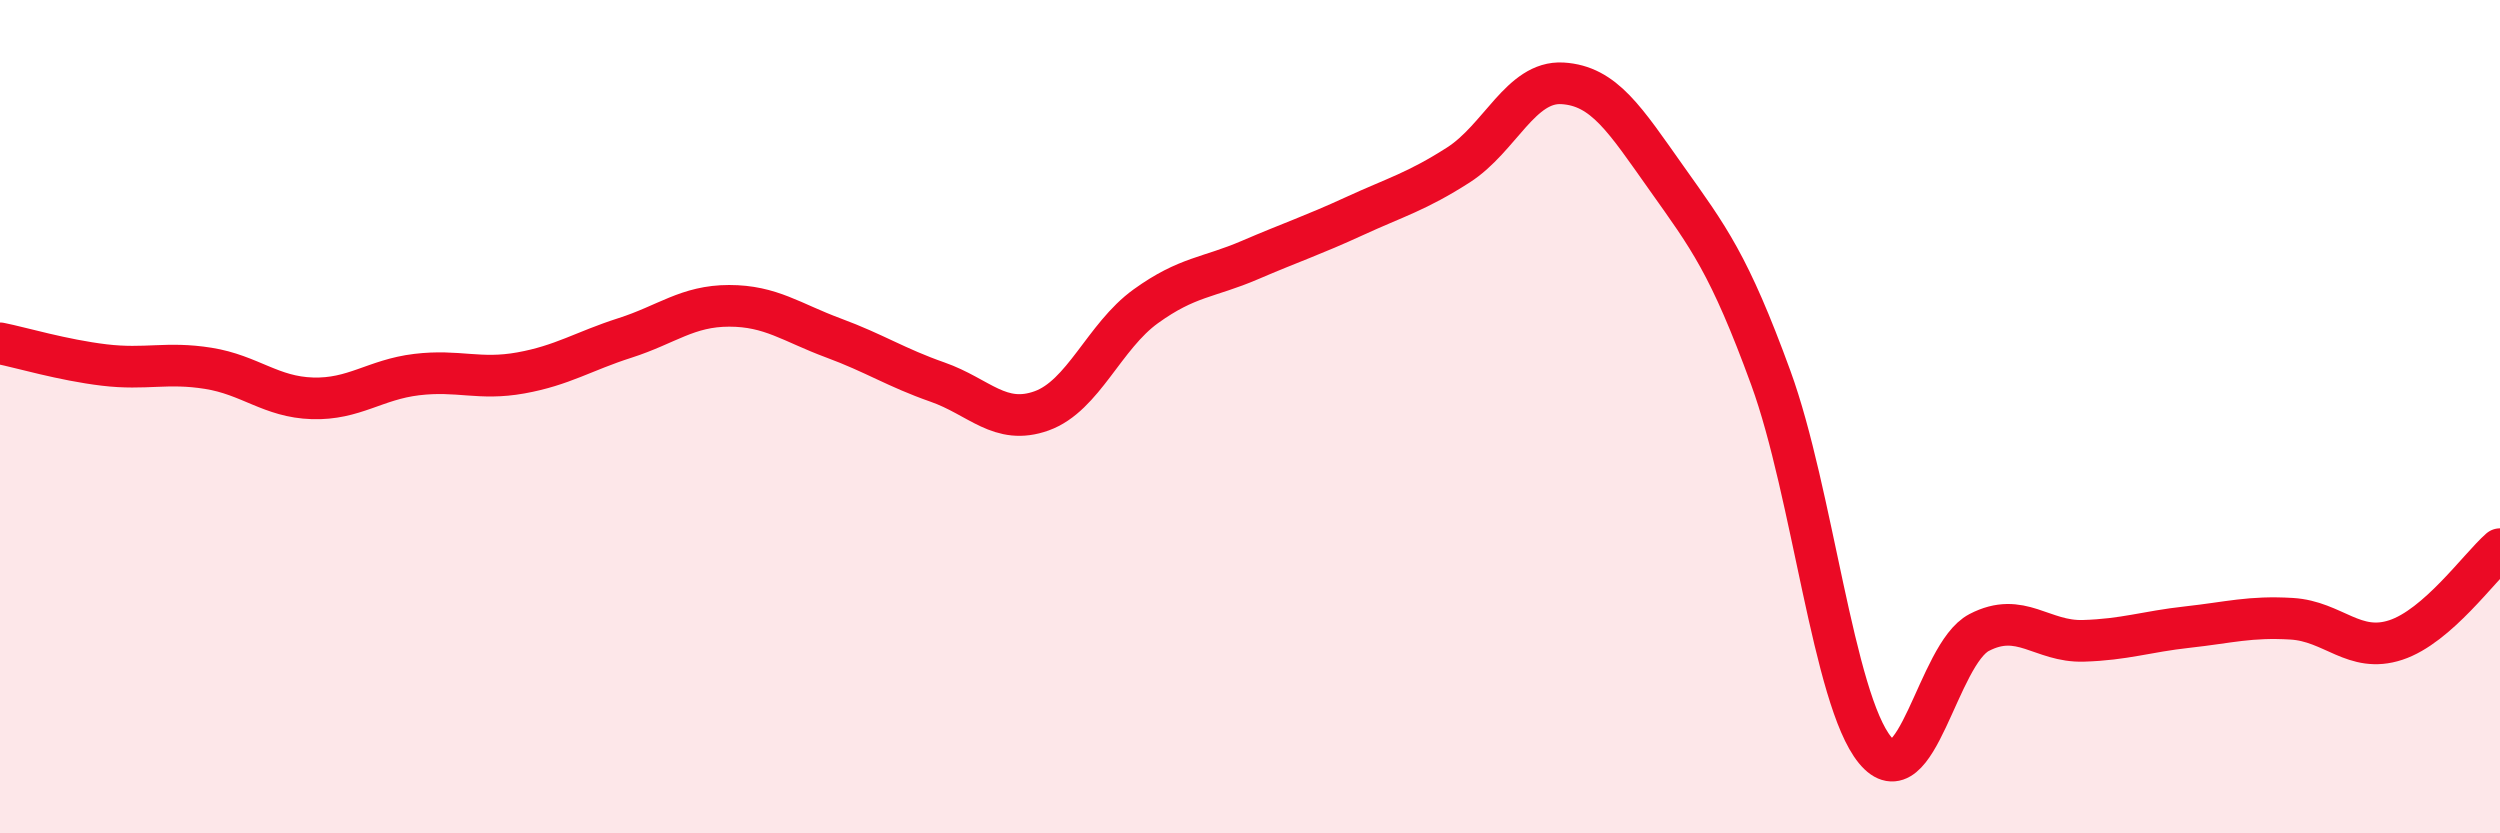 
    <svg width="60" height="20" viewBox="0 0 60 20" xmlns="http://www.w3.org/2000/svg">
      <path
        d="M 0,8.24 C 0.5,8.34 1.5,8.64 2.5,8.76 C 3.5,8.88 4,8.68 5,8.84 C 6,9 6.5,9.53 7.5,9.56 C 8.5,9.59 9,9.11 10,8.99 C 11,8.87 11.5,9.13 12.5,8.95 C 13.5,8.77 14,8.43 15,8.11 C 16,7.79 16.5,7.34 17.5,7.34 C 18.5,7.34 19,7.74 20,8.11 C 21,8.48 21.5,8.82 22.5,9.17 C 23.5,9.52 24,10.22 25,9.86 C 26,9.5 26.5,8.07 27.5,7.35 C 28.5,6.63 29,6.67 30,6.24 C 31,5.81 31.5,5.65 32.5,5.19 C 33.5,4.73 34,4.6 35,3.96 C 36,3.32 36.5,1.94 37.5,2 C 38.5,2.06 39,2.87 40,4.28 C 41,5.69 41.5,6.33 42.5,9.07 C 43.5,11.81 44,16.78 45,18 C 46,19.22 46.5,15.7 47.5,15.18 C 48.5,14.66 49,15.41 50,15.38 C 51,15.35 51.5,15.16 52.5,15.05 C 53.5,14.94 54,14.79 55,14.85 C 56,14.91 56.5,15.69 57.5,15.36 C 58.5,15.03 59.5,13.62 60,13.18L60 20L0 20Z"
        fill="#EB0A25"
        opacity="0.1"
        stroke-linecap="round"
        stroke-linejoin="round"
      />
      <path
        d="M 0,8.24 C 0.5,8.34 1.5,8.64 2.5,8.76 C 3.5,8.88 4,8.68 5,8.84 C 6,9 6.5,9.53 7.5,9.56 C 8.5,9.59 9,9.11 10,8.99 C 11,8.87 11.5,9.13 12.5,8.95 C 13.5,8.77 14,8.43 15,8.11 C 16,7.79 16.5,7.34 17.5,7.34 C 18.5,7.34 19,7.74 20,8.11 C 21,8.48 21.5,8.82 22.5,9.17 C 23.5,9.52 24,10.22 25,9.86 C 26,9.5 26.5,8.07 27.5,7.35 C 28.5,6.63 29,6.67 30,6.24 C 31,5.81 31.5,5.65 32.5,5.19 C 33.5,4.73 34,4.6 35,3.96 C 36,3.32 36.5,1.94 37.5,2 C 38.5,2.06 39,2.87 40,4.28 C 41,5.69 41.5,6.33 42.5,9.07 C 43.5,11.81 44,16.78 45,18 C 46,19.22 46.5,15.7 47.5,15.18 C 48.5,14.66 49,15.41 50,15.38 C 51,15.35 51.5,15.16 52.5,15.05 C 53.5,14.94 54,14.79 55,14.85 C 56,14.91 56.5,15.69 57.5,15.36 C 58.5,15.03 59.5,13.62 60,13.18"
        stroke="#EB0A25"
        stroke-width="1"
        fill="none"
        stroke-linecap="round"
        stroke-linejoin="round"
      />
    </svg>
  